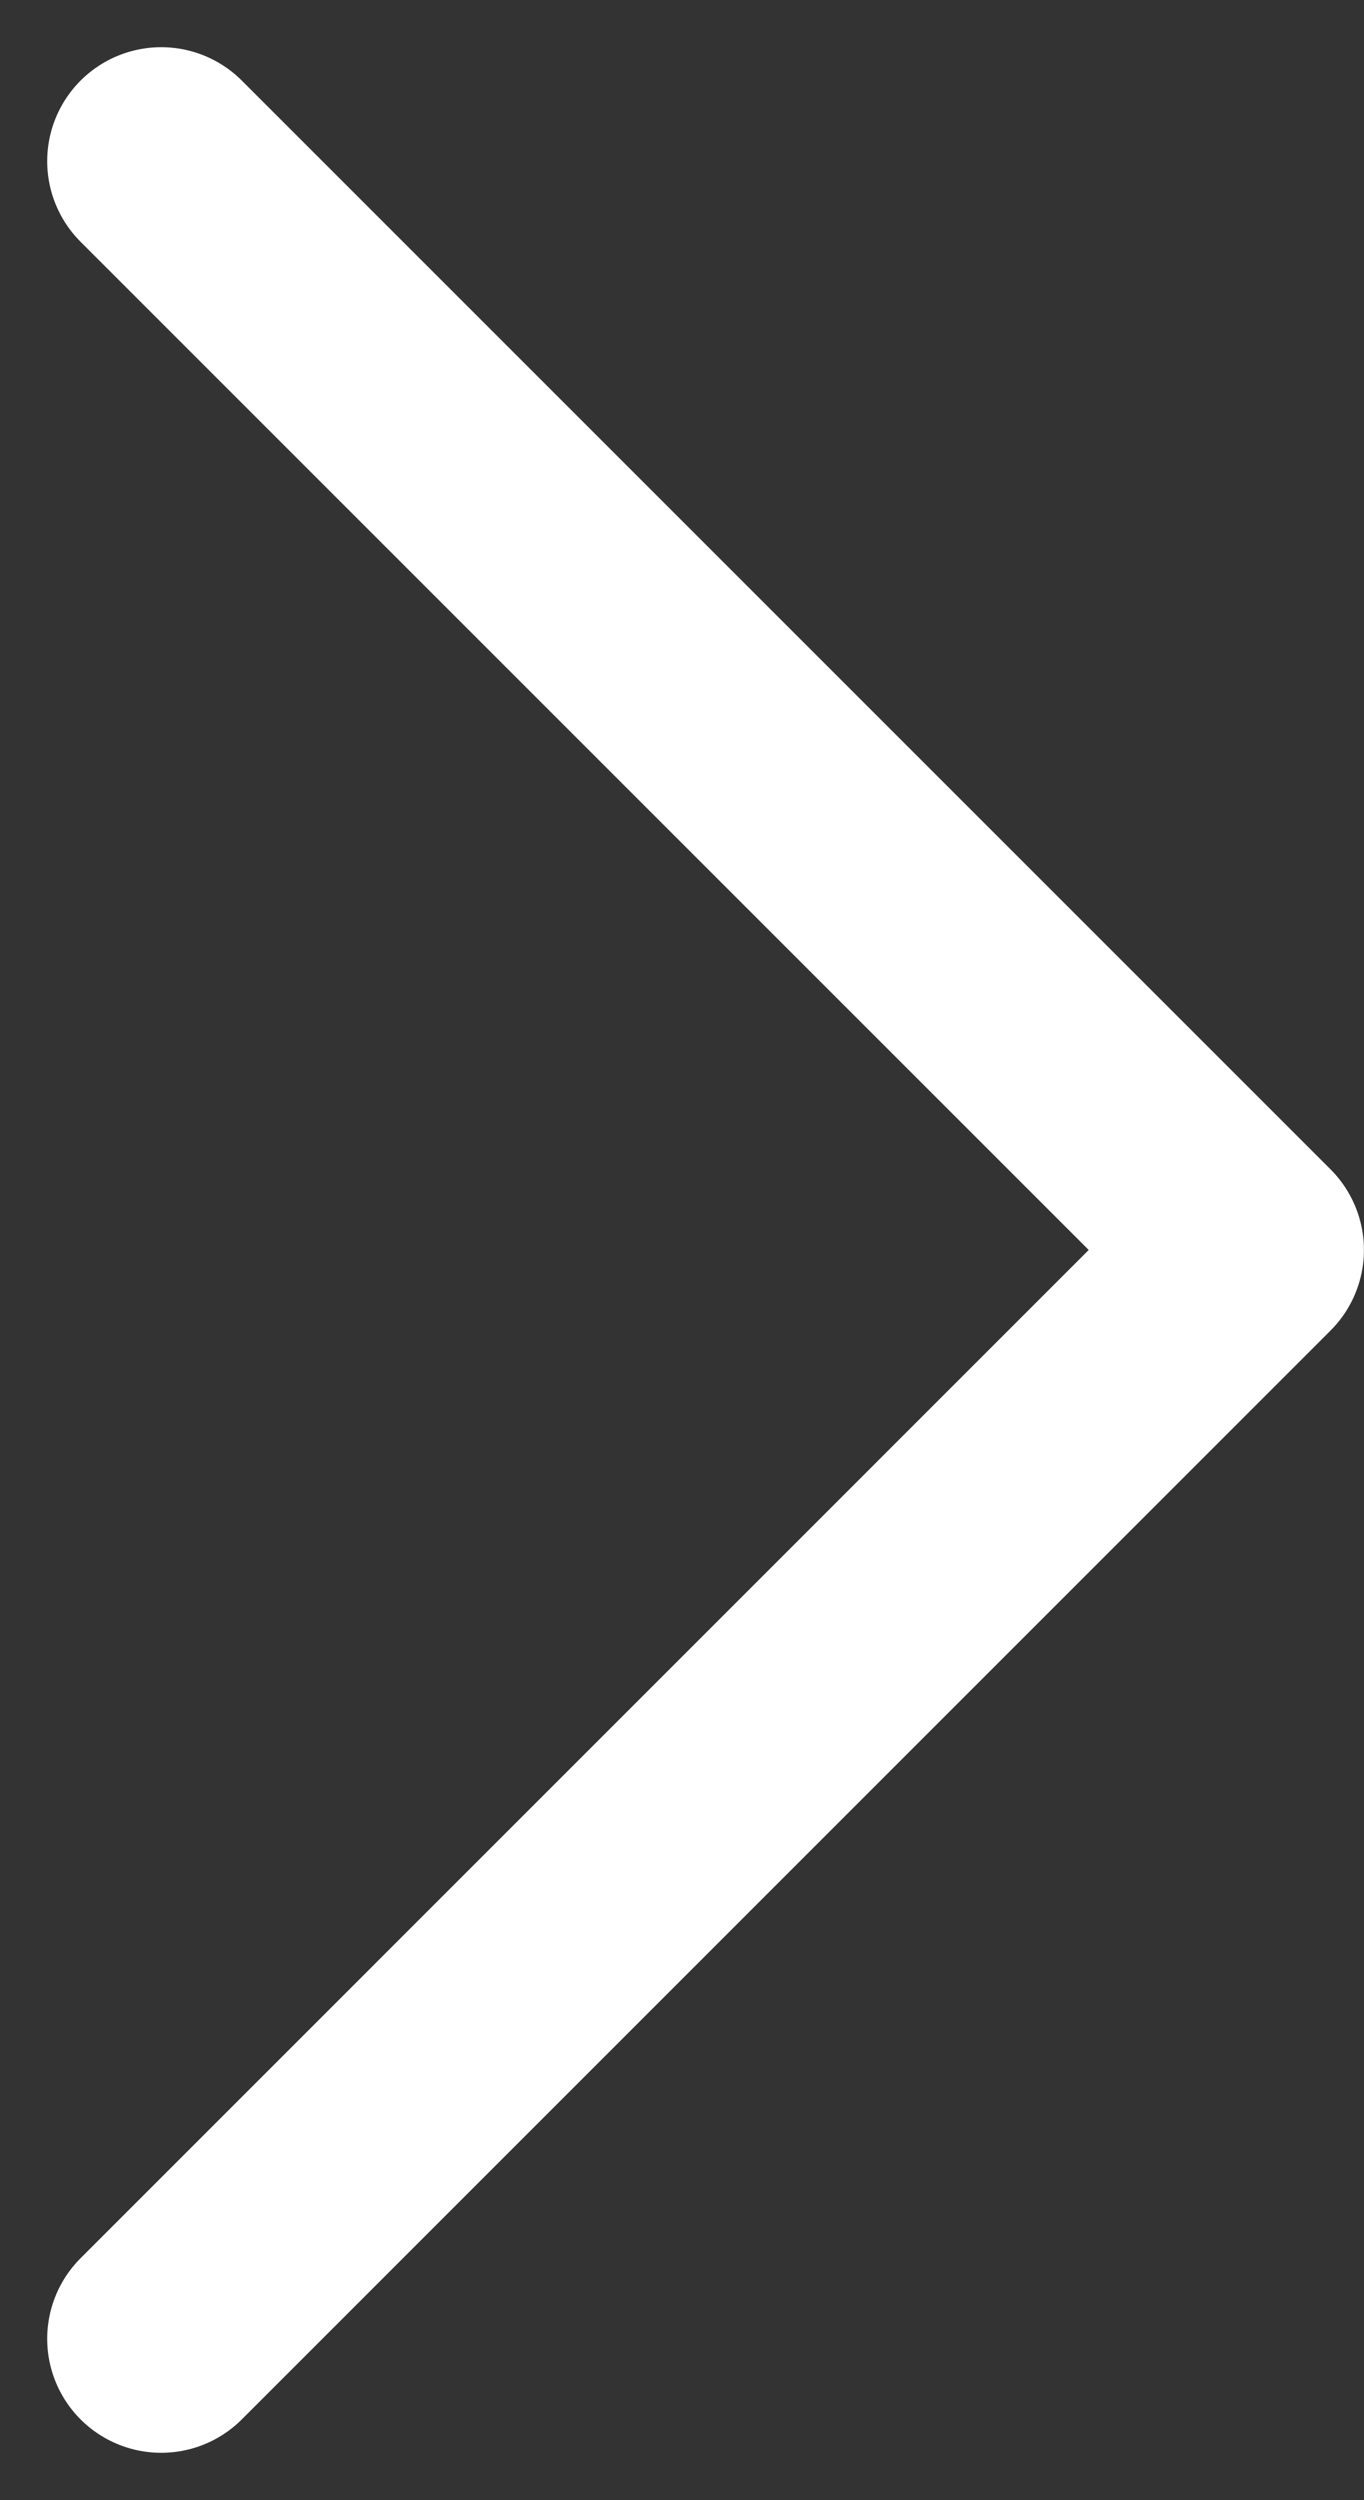 <svg xmlns="http://www.w3.org/2000/svg" width="17.948" height="32.896" viewBox="0 0 17.948 32.896">
  <rect x="0" y="0" width="17.948" height="32.896" fill="#333333" stroke="none"/>
  <g id="Group_7" data-name="Group 7" transform="translate(2.121 2.121)">
    <path id="Icon_akar-arrow-left" data-name="Icon akar-arrow-left" d="M19.5,7.5,33.826,21.826,19.5,36.153M33.826,21.826" transform="translate(-19.5 -7.5)" fill="none" stroke="#fff" stroke-linecap="round" stroke-linejoin="round" stroke-width="3"/>
  </g>
</svg>
